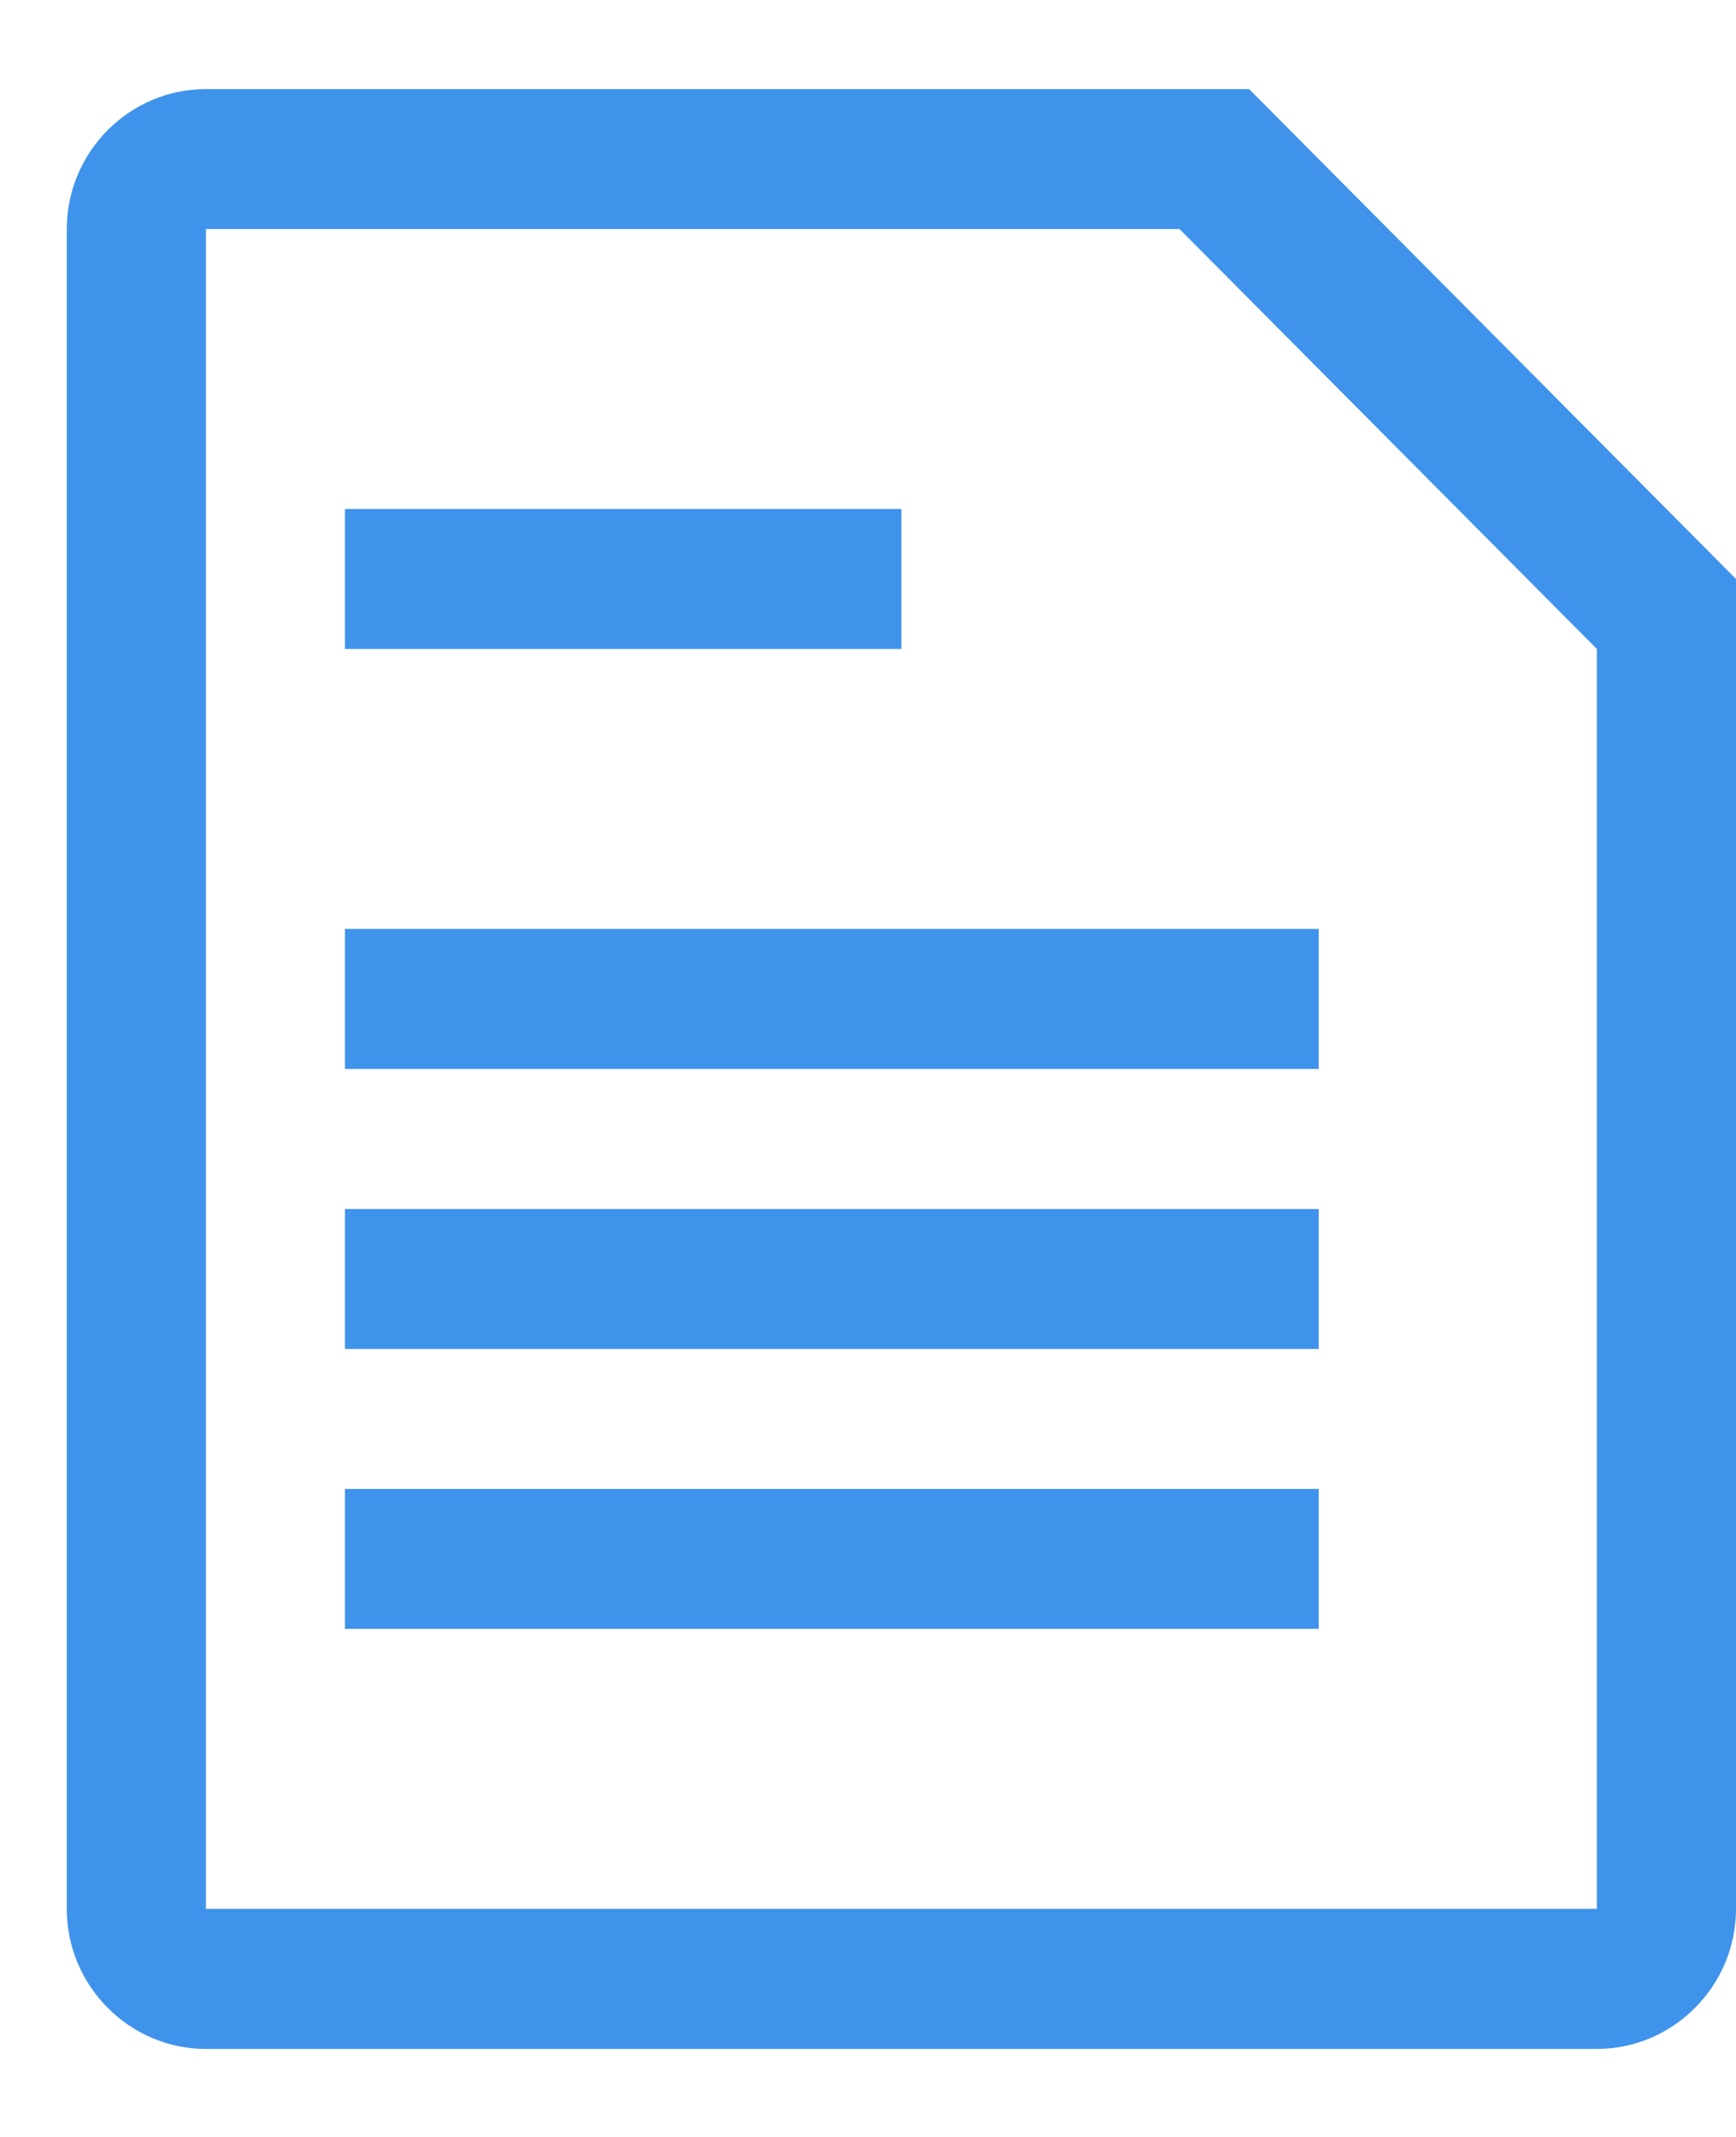<?xml version="1.0" encoding="UTF-8"?>
<svg width="13px" height="16px" viewBox="0 0 13 16" version="1.1" xmlns="http://www.w3.org/2000/svg" xmlns:xlink="http://www.w3.org/1999/xlink">
    <!-- Generator: Sketch 43.2 (39069) - http://www.bohemiancoding.com/sketch -->
    <title>Shape</title>
    <desc>Created with Sketch.</desc>
    <defs></defs>
    <g id="dashboard-hifi" stroke="none" stroke-width="1" fill="none" fill-rule="evenodd">
        <g id="11)-Model-Snapshot---Session-1--Training-Task---Files" transform="translate(-259, -657)" fill-rule="nonzero" fill="#3F93EB">
            <g id="content-box" transform="translate(151, 233.5)">
                <g id="files" transform="translate(50.5, 219.5)">
                    <g id="Group-5" transform="translate(0, 62.5)">
                        <path d="M64.25,146.359 L60.083,146.359 L60.083,145.311 L64.25,145.311 L64.25,146.359 Z M60.083,149.504 L67.375,149.504 L67.375,148.455 L60.083,148.455 L60.083,149.504 Z M60.083,151.6 L67.375,151.6 L67.375,150.552 L60.083,150.552 L60.083,151.6 Z M60.083,153.696 L67.375,153.696 L67.375,152.648 L60.083,152.648 L60.083,153.696 Z M70.5,145.835 L70.5,155.792 C70.5,156.369 70.031,156.841 69.458,156.841 L59.042,156.841 C58.469,156.841 58,156.369 58,155.792 L58,143.215 C58,142.638 58.469,142.167 59.042,142.167 L66.854,142.167 L70.5,145.835 Z M69.458,146.359 L66.333,143.215 L59.042,143.215 L59.042,155.792 L69.458,155.792 L69.458,146.359 Z" id="Shape"></path>
                    </g>
                </g>
            </g>
        </g>
    </g>
</svg>